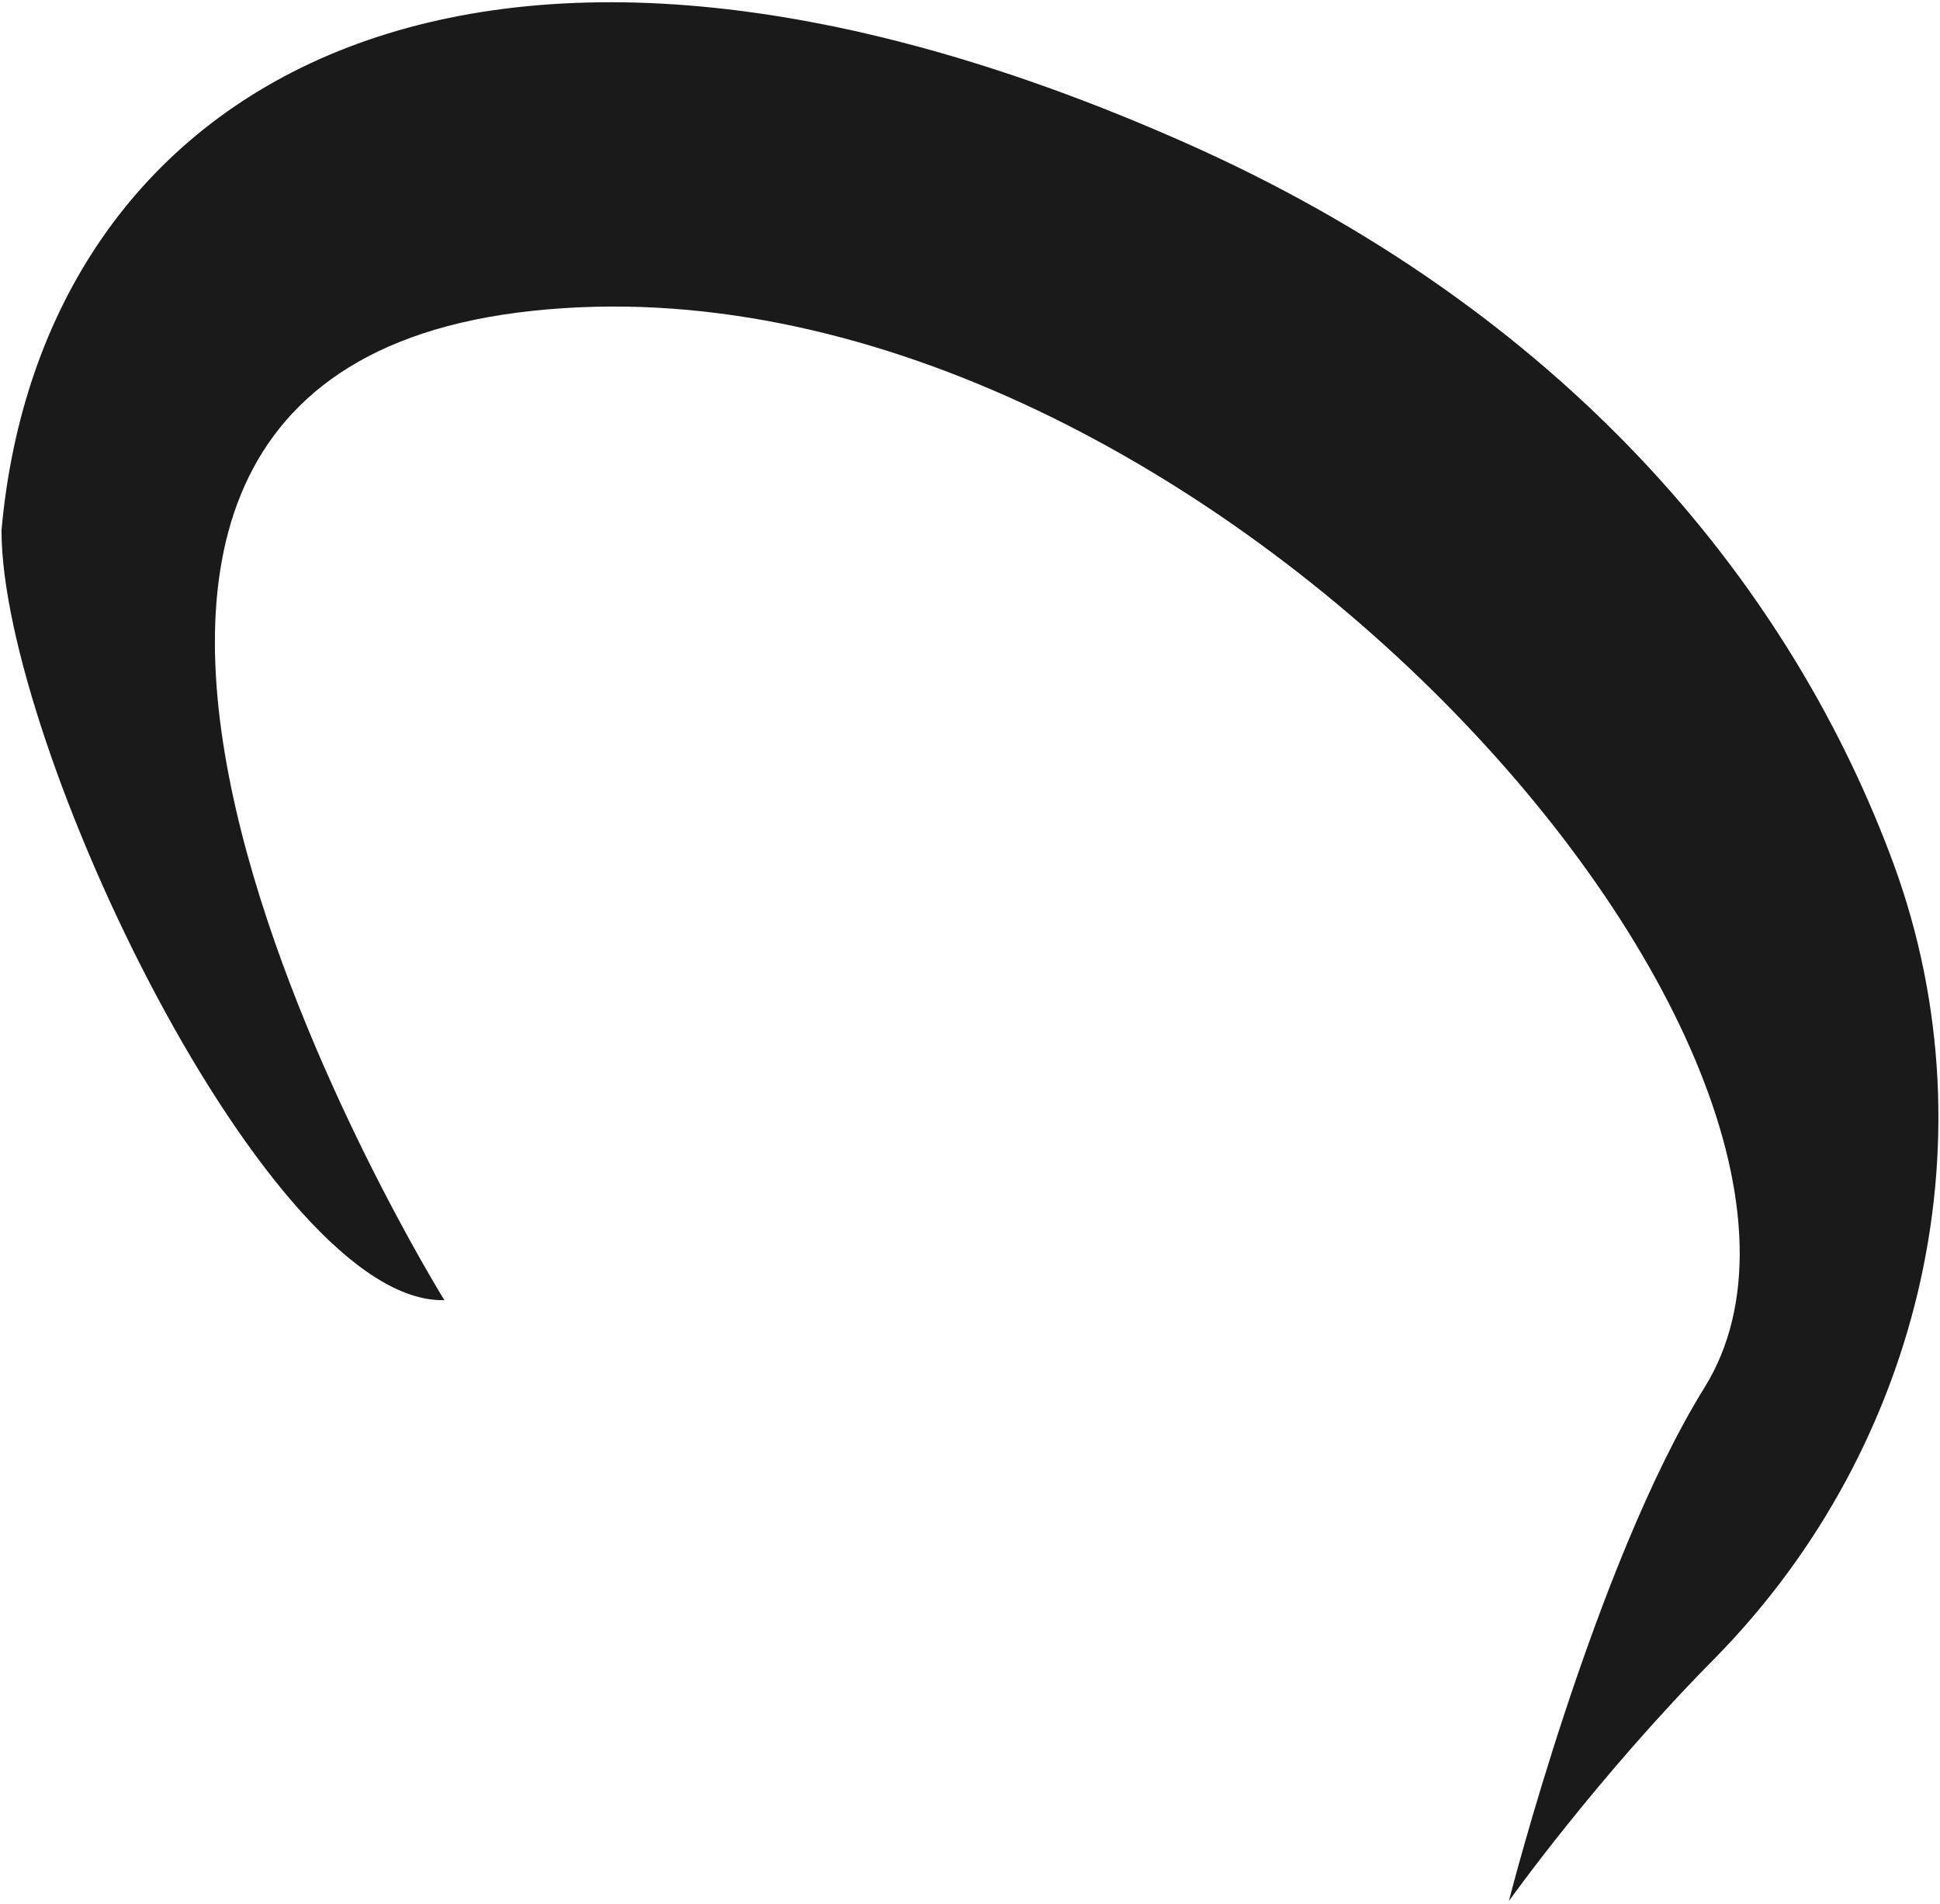 <?xml version="1.0" encoding="UTF-8"?> <svg xmlns="http://www.w3.org/2000/svg" width="481" height="472" viewBox="0 0 481 472" fill="none"> <path d="M110.178 322.272C110.178 322.272 -31.388 94.279 132.09 77.044C295.322 59.563 473.081 262.688 422.609 343.939C395.281 388.011 374.107 471.231 374.107 471.231C374.107 471.231 396.019 440.454 425.317 410.908C477.02 358.219 494.993 280.169 468.403 211.23C442.798 144.014 387.895 76.798 292.86 34.941C115.841 -43.108 10.22 21.4 0.372 131.457C0.372 184.639 66.846 323.503 110.178 322.272Z" fill="#1A1A1A"></path> </svg> 